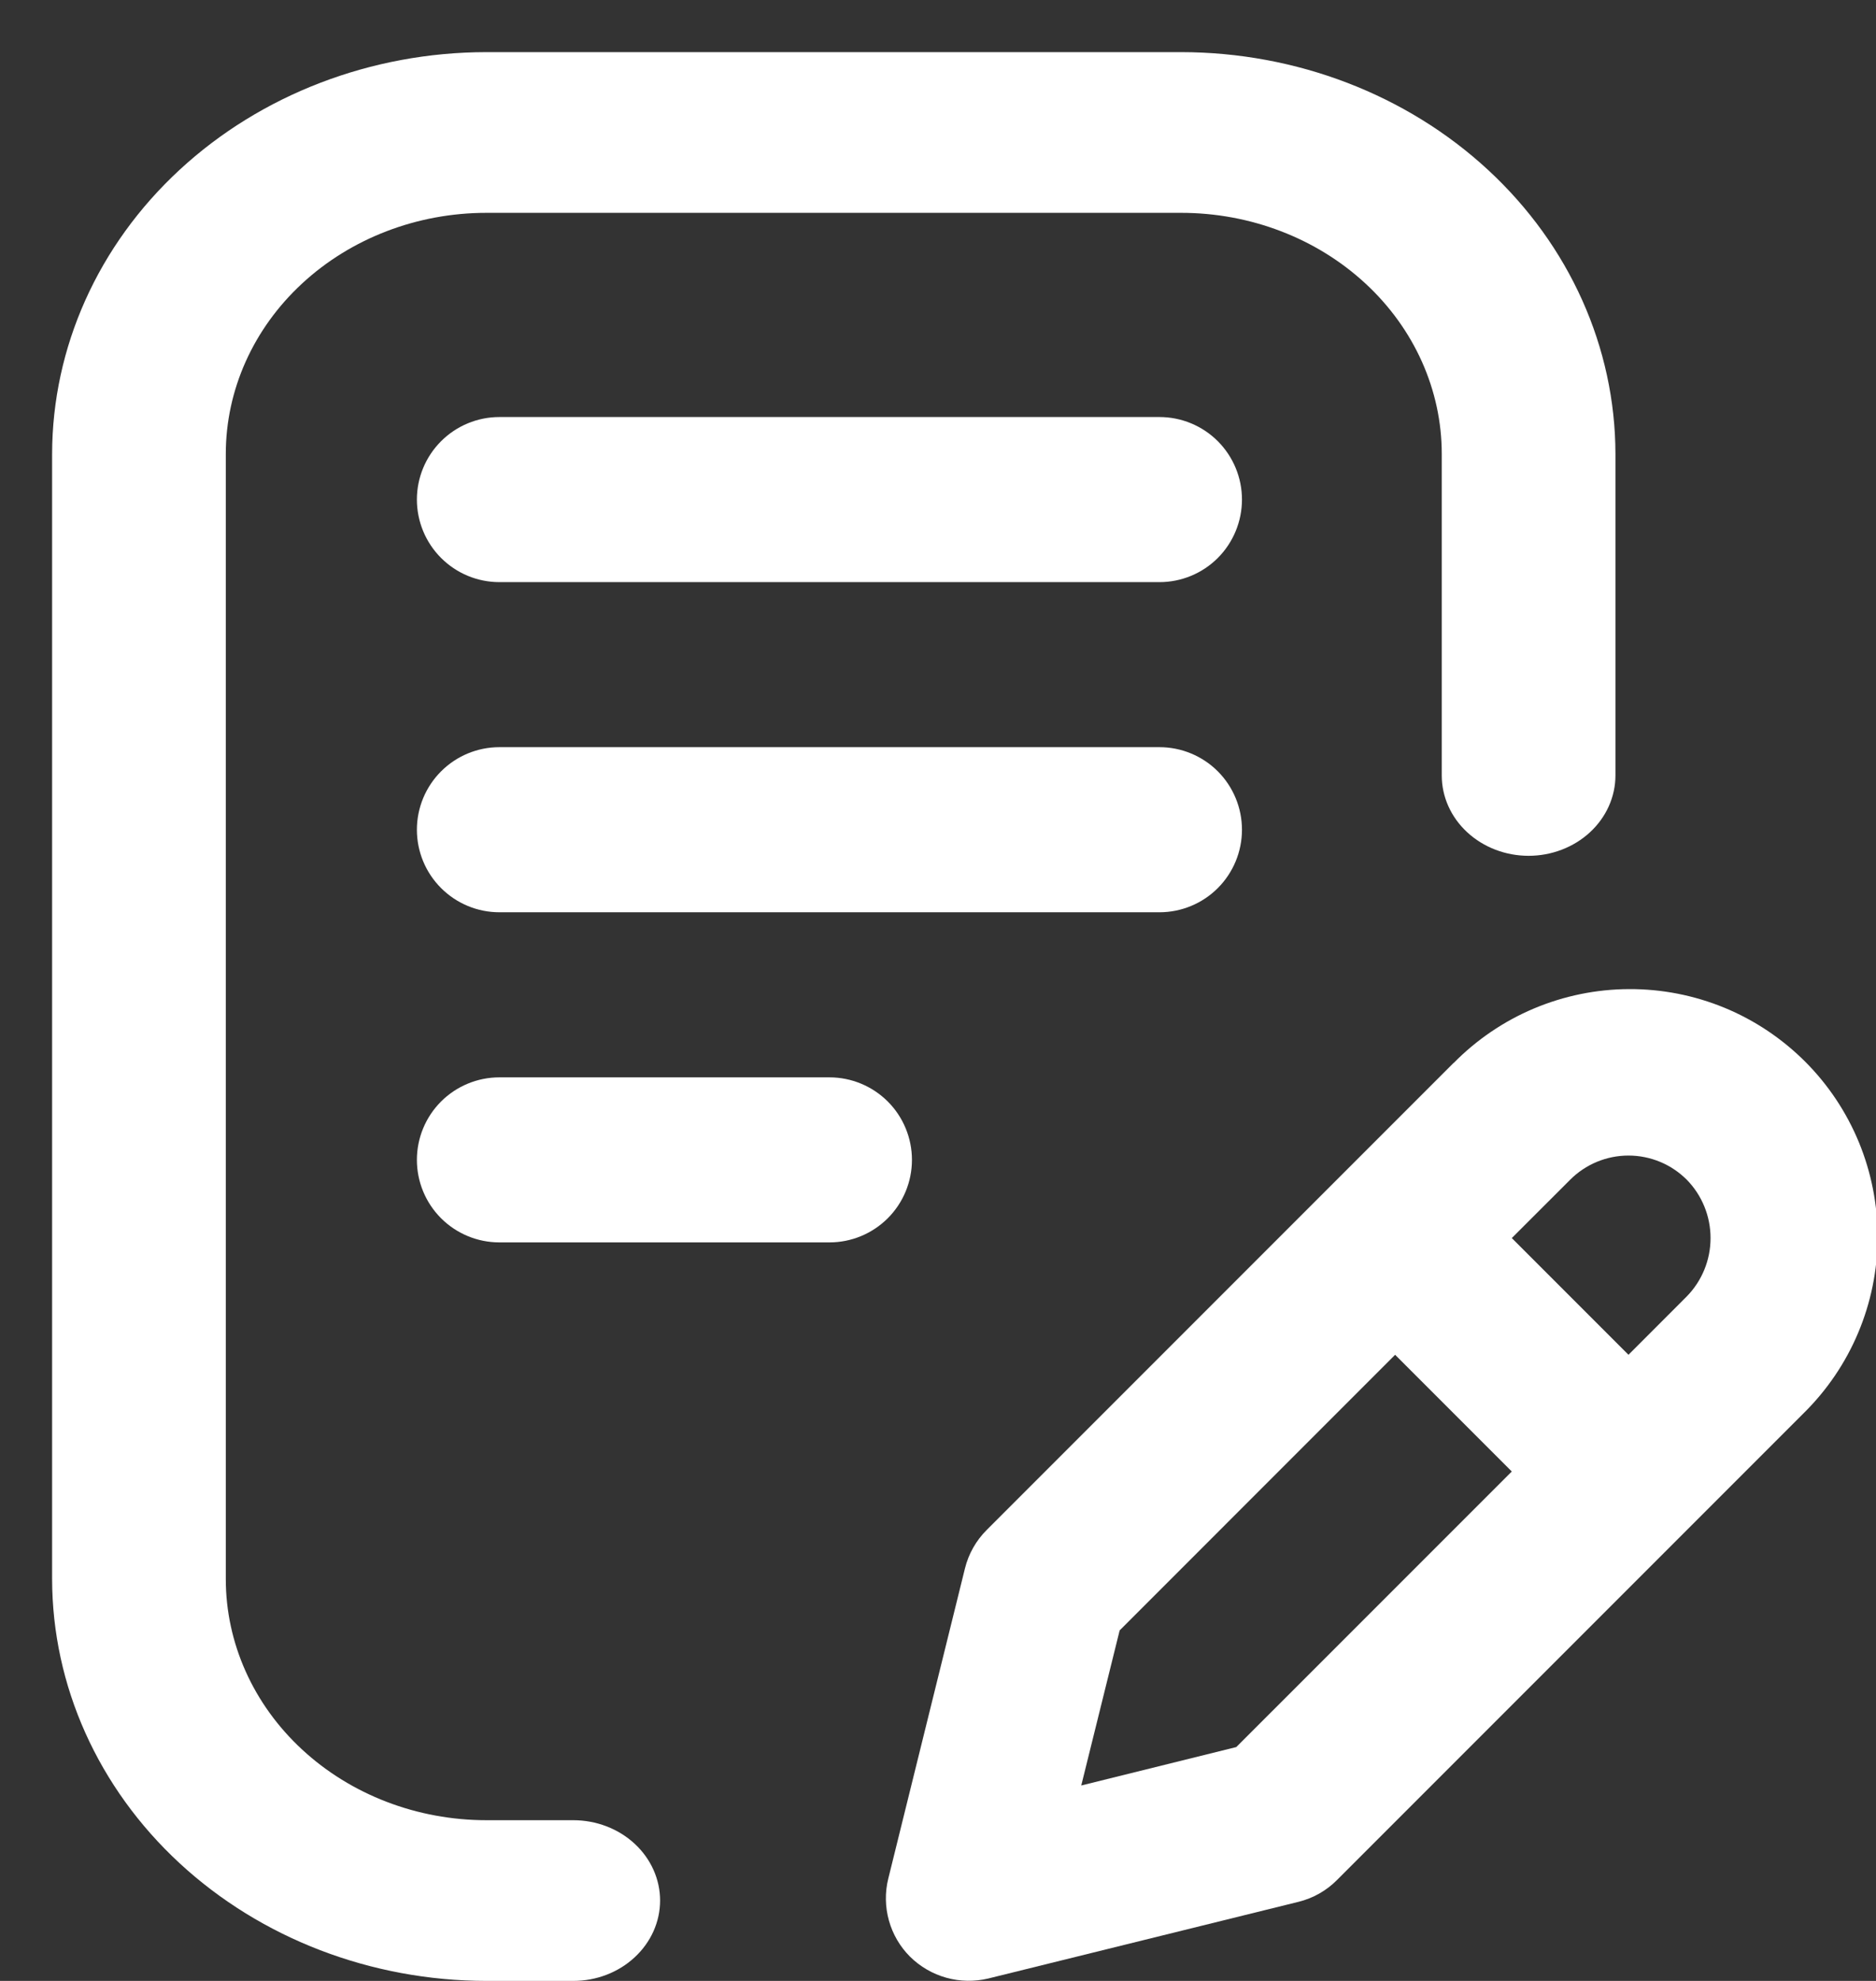 <svg width="36" height="38" viewBox="0 0 36 38" fill="none" xmlns="http://www.w3.org/2000/svg">
<rect x="0" y="0" width="36" height="38" fill="#333333" stroke="none"/>
<g clip-path="url(#clip0_2001_33)">
<path d="M9.333 38H11C11.442 38 11.866 37.838 12.178 37.548C12.491 37.259 12.667 36.867 12.667 36.458C12.667 36.05 12.491 35.657 12.178 35.368C11.866 35.079 11.442 34.917 11 34.917H9.333C8.007 34.917 6.735 34.429 5.798 33.562C4.86 32.695 4.333 31.518 4.333 30.292V8.708C4.333 7.482 4.86 6.305 5.798 5.438C6.735 4.571 8.007 4.083 9.333 4.083H22.667C23.993 4.083 25.265 4.571 26.202 5.438C27.14 6.305 27.667 7.482 27.667 8.708V14.875C27.667 15.284 27.842 15.676 28.155 15.965C28.467 16.254 28.891 16.417 29.333 16.417C29.775 16.417 30.199 16.254 30.512 15.965C30.824 15.676 31 15.284 31 14.875V8.708C30.997 6.665 30.119 4.705 28.556 3.26C26.994 1.815 24.876 1.002 22.667 1L9.333 1C7.124 1.002 5.006 1.815 3.444 3.26C1.881 4.705 1.003 6.665 1 8.708V30.292C1.003 32.335 1.881 34.294 3.444 35.74C5.006 37.185 7.124 37.998 9.333 38Z" fill="white"/>
<path d="M22.25 8H9.583C9.163 8 8.761 8.167 8.464 8.464C8.167 8.761 8 9.163 8 9.583C8 10.003 8.167 10.406 8.464 10.703C8.761 11 9.163 11.167 9.583 11.167H22.25C22.67 11.167 23.073 11 23.37 10.703C23.666 10.406 23.833 10.003 23.833 9.583C23.833 9.163 23.666 8.761 23.37 8.464C23.073 8.167 22.67 8 22.25 8Z" fill="white"/>
<path d="M23.833 15.917C23.833 15.497 23.666 15.094 23.37 14.797C23.073 14.5 22.67 14.333 22.25 14.333H9.583C9.163 14.333 8.761 14.5 8.464 14.797C8.167 15.094 8 15.497 8 15.917C8 16.337 8.167 16.739 8.464 17.036C8.761 17.333 9.163 17.5 9.583 17.5H22.25C22.67 17.5 23.073 17.333 23.37 17.036C23.666 16.739 23.833 16.337 23.833 15.917Z" fill="white"/>
<path d="M9.583 20.667C9.163 20.667 8.761 20.834 8.464 21.13C8.167 21.427 8 21.83 8 22.25C8 22.67 8.167 23.073 8.464 23.37C8.761 23.666 9.163 23.833 9.583 23.833H15.917C16.337 23.833 16.739 23.666 17.036 23.37C17.333 23.073 17.5 22.67 17.5 22.25C17.5 21.83 17.333 21.427 17.036 21.13C16.739 20.834 16.337 20.667 15.917 20.667H9.583Z" fill="white"/>
<path d="M27.892 20.392L18.935 29.349C18.731 29.552 18.586 29.808 18.517 30.088L17.046 36.037C16.98 36.301 16.985 36.579 17.058 36.841C17.131 37.104 17.271 37.343 17.464 37.536C17.658 37.727 17.897 37.866 18.16 37.939C18.422 38.012 18.698 38.017 18.963 37.954L24.917 36.483C25.197 36.414 25.453 36.27 25.656 36.065L34.611 27.11C35.058 26.67 35.414 26.146 35.657 25.569C35.901 24.991 36.028 24.37 36.031 23.743C36.033 23.116 35.911 22.495 35.673 21.915C35.434 21.335 35.083 20.808 34.64 20.365C34.196 19.922 33.67 19.57 33.09 19.331C32.51 19.093 31.889 18.971 31.262 18.974C30.635 18.976 30.014 19.103 29.436 19.346C28.859 19.589 28.335 19.945 27.895 20.392H27.892ZM23.724 33.514L20.749 34.251L21.486 31.276L26.772 25.989L29.011 28.228L23.724 33.514ZM32.369 24.869L31.25 25.989L29.011 23.75L30.131 22.631C30.427 22.334 30.83 22.167 31.25 22.167C31.67 22.167 32.072 22.334 32.369 22.631C32.662 22.93 32.825 23.332 32.825 23.75C32.825 24.168 32.662 24.57 32.369 24.869Z" fill="white"/>
</g>
<defs>
<clipPath id="clip0_2001_33">
<rect width="36" height="38" fill="white"/>
</clipPath>
</defs>
</svg>
